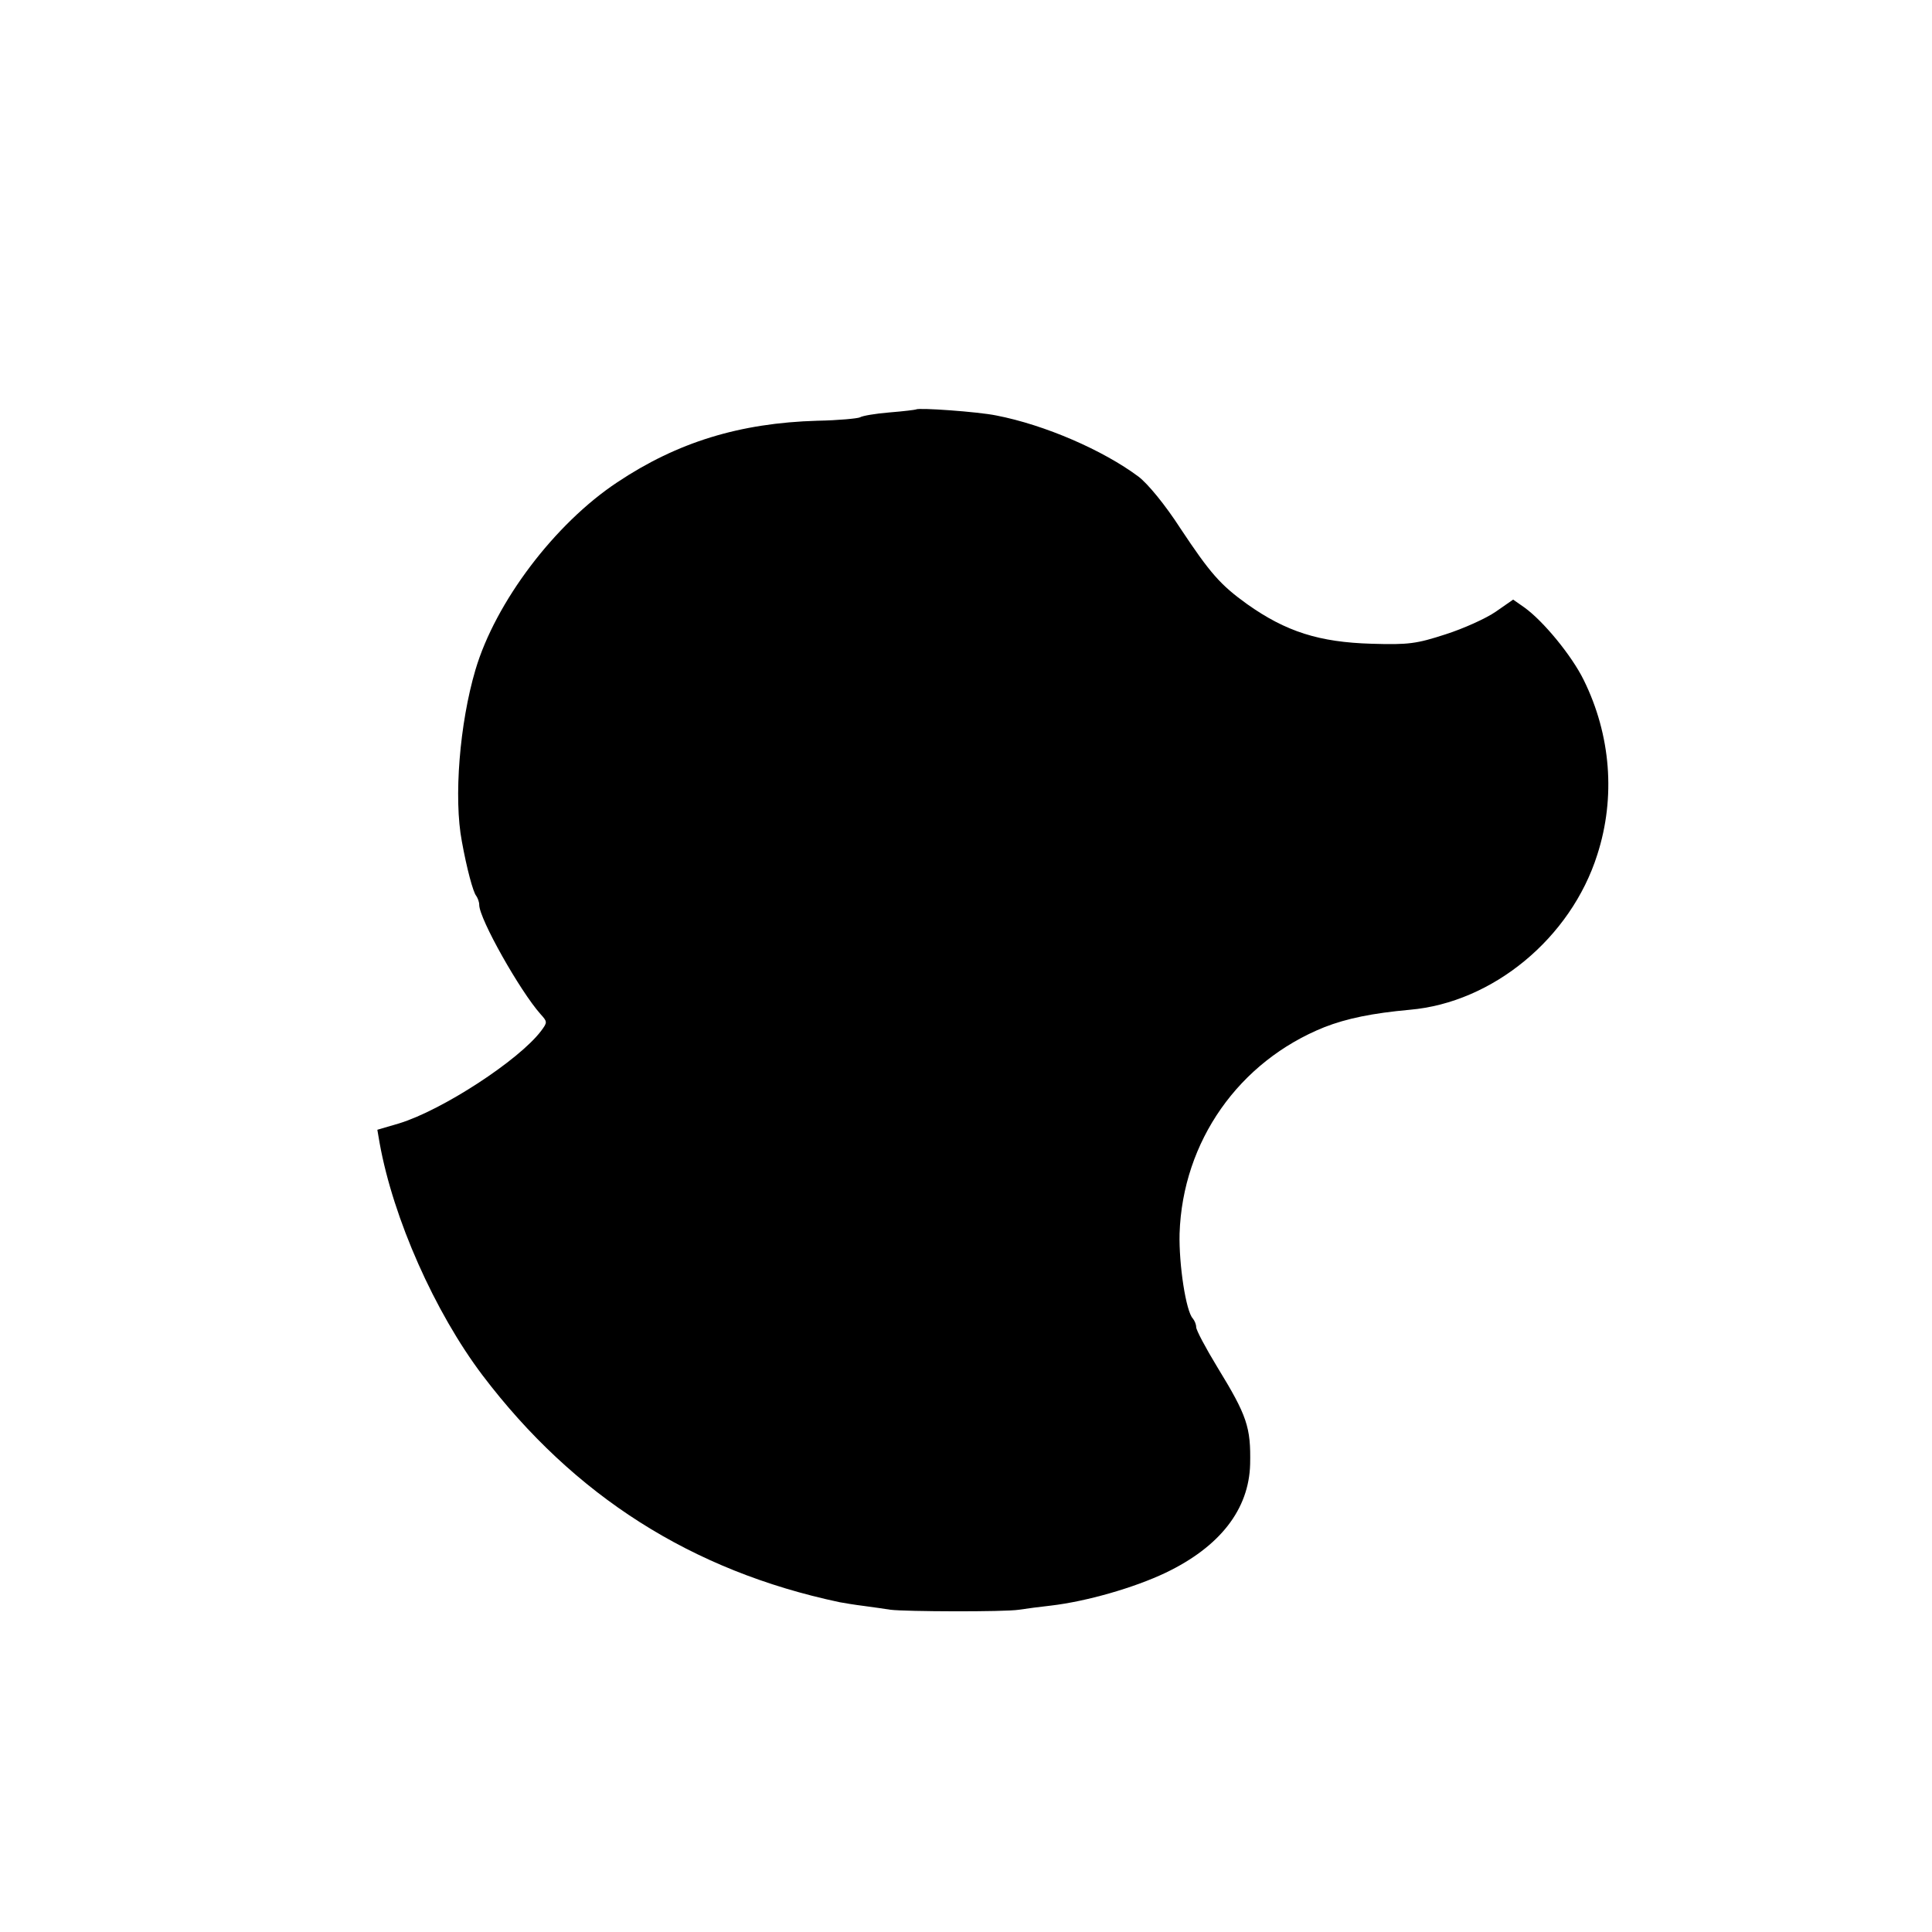 <?xml version="1.0" standalone="no"?>
<!DOCTYPE svg PUBLIC "-//W3C//DTD SVG 20010904//EN"
 "http://www.w3.org/TR/2001/REC-SVG-20010904/DTD/svg10.dtd">
<svg version="1.0" xmlns="http://www.w3.org/2000/svg"
 width="512pt" height="512pt" viewBox="0 0 512 512"
 preserveAspectRatio="xMidYMid meet">
<g transform="translate(0,512) scale(0.1,-0.1)"
fill="#000000" stroke="none">
<path d="M2428 4035 c-2 -1 -33 -5 -71 -8 -37 -3 -72 -9 -78 -13 -6 -3 -57 -8
-113 -9 -206 -6 -371 -57 -530 -163 -166 -110 -323 -318 -376 -497 -42 -142
-58 -340 -36 -455 13 -72 30 -135 38 -144 4 -6 8 -16 8 -24 0 -37 108 -228
162 -289 19 -21 19 -22 2 -45 -59 -78 -262 -210 -376 -245 l-58 -17 6 -35 c36
-200 146 -448 273 -616 242 -319 554 -518 946 -601 11 -2 40 -7 65 -10 24 -3
56 -8 70 -10 40 -5 302 -6 340 0 19 3 58 8 85 11 94 11 220 47 304 87 144 69
221 168 224 288 2 98 -8 128 -87 257 -31 51 -56 98 -56 106 0 7 -4 17 -9 23
-18 19 -37 142 -35 225 8 244 157 456 384 547 59 23 127 37 226 46 220 19 427
190 497 411 49 152 36 317 -36 463 -32 65 -107 156 -157 192 l-30 21 -46 -32
c-26 -18 -86 -45 -133 -60 -77 -25 -98 -28 -196 -25 -139 4 -227 32 -330 105
-71 51 -98 82 -177 201 -40 62 -86 118 -111 137 -94 70 -248 137 -377 162 -49
10 -206 21 -212 16z"/>
</g>
</svg>
